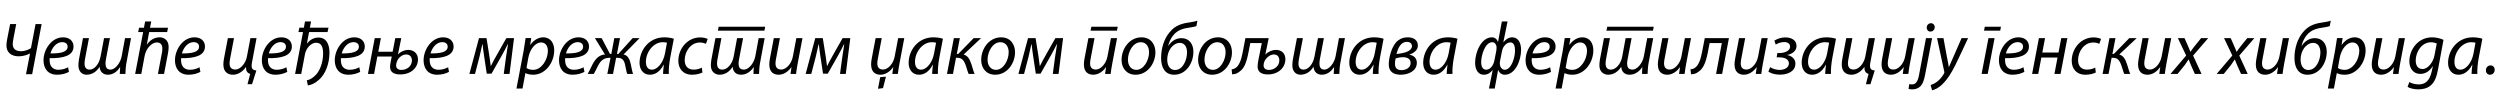 <?xml version="1.0"?>
<svg version="1.1" xmlns="http://www.w3.org/2000/svg" width="1352.95px" height="55px"><path fill="#000000" d="M5.48,13.04l3.28,0l-1.48,7.76c-0.12,0.72-0.4,2.04-0.4,3.04c0,2.6,1.68,3.88,4.48,3.88c2.32,0,4.44-1,5.4-1.68l2.48-13l3.28,0l-5.12,27.12l-3.32,0l2.16-11.2l-0.12,0c-1.16,0.68-3.48,1.52-6,1.52c-4.16,0-6.64-2.24-6.64-5.92c0-1.2,0.24-2.48,0.48-3.8z M36.832,36.4l0.48,2.48c-1.44,0.84-3.8,1.56-6.4,1.56c-5.12,0-7.36-3.52-7.36-7.8c0-5.84,4.32-12.44,10.56-12.44c3.68,0,5.68,2.2,5.68,4.96c0,5.08-5.72,6.44-12.88,6.32c-0.16,0.84-0.04,2.64,0.4,3.68c0.76,1.72,2.32,2.6,4.32,2.6c2.28,0,4-0.72,5.2-1.36z M36.592,25.28l0-0.04c0-1.56-1.2-2.44-2.96-2.44c-3.16,0-5.52,3.08-6.32,6.12c5.2,0.04,9.28-0.64,9.28-3.64z M44.905,20.64l3.24,0l-2.12,11.16c-0.12,0.76-0.28,1.72-0.28,2.52c0,2.04,0.8,3.36,2.76,3.36c2.44,0,5.12-2.76,5.92-7.12l1.88-9.92l3.2,0l-2.16,11.36c-0.16,0.88-0.24,1.6-0.24,2.36c0,1.64,0.44,3.32,2.72,3.32s5.28-3.2,6.04-7.32l1.8-9.72l3.24,0l-2.52,13.6c-0.36,1.92-0.44,4.08-0.52,5.76l-3.04,0c0.04-1.44,0.12-2.72,0.2-3.64l-0.08,0c-1.72,2.68-4,4.08-6.6,4.08c-2.76,0-4.32-1.88-4.44-4.32c-1.72,2.8-4.2,4.32-7.12,4.32c-2.04,0-4.36-1.44-4.36-5.08c0-0.88,0.12-2.2,0.32-3.28z M78.537,11.6l3.32,0l-0.68,3.4l9.76,0l-0.48,2.36l-9.72,0l-1.28,6.72l0.08,0c1.56-2.24,3.92-3.88,6.88-3.88c2.16,0,4.84,1.32,4.84,5.2c0,1.04-0.12,2.28-0.32,3.28l-2.16,11.32l-3.32,0l2.12-11.16c0.16-0.68,0.28-1.6,0.28-2.6c0-1.8-0.8-3.28-3-3.28c-2.56,0-5.8,3-6.6,7.36l-1.8,9.68l-3.32,0l4.32-22.64l-2.68,0l0.48-2.36l2.64,0z M107.969,36.4l0.48,2.48c-1.44,0.84-3.8,1.56-6.4,1.56c-5.12,0-7.36-3.52-7.36-7.8c0-5.84,4.32-12.44,10.56-12.44c3.68,0,5.68,2.2,5.68,4.96c0,5.08-5.72,6.44-12.88,6.32c-0.16,0.84-0.04,2.64,0.4,3.68c0.76,1.72,2.32,2.6,4.32,2.6c2.28,0,4-0.72,5.2-1.36z M107.729,25.28l0-0.04c0-1.56-1.2-2.44-2.96-2.44c-3.16,0-5.52,3.08-6.32,6.12c5.2,0.04,9.28-0.64,9.28-3.64z  M123.314,20.64l3.32,0l-2.04,10.8c-0.24,1.08-0.36,2-0.36,2.84c0,2,0.84,3.36,3.12,3.36c2.4,0,5.48-2.8,6.28-7.08l1.88-9.92l3.32,0l-2.36,12.6c-0.2,0.88-0.32,1.72-0.32,2.44c0,1.4,0.68,2.4,2.6,2.44l-2.36,7.44l-2.44,0l1.44-5.56c-0.68-0.16-1.4-0.64-1.8-1.32s-0.48-1.6-0.44-2.4l-0.08,0c-1.72,2.52-4.32,4.16-6.96,4.16c-2.52,0-5.24-1.2-5.24-5.6c0-0.92,0.12-1.96,0.36-3.24z M154.986,36.4l0.48,2.48c-1.44,0.84-3.8,1.56-6.4,1.56c-5.12,0-7.36-3.52-7.36-7.8c0-5.84,4.32-12.44,10.56-12.44c3.68,0,5.68,2.2,5.68,4.96c0,5.08-5.72,6.44-12.88,6.32c-0.16,0.84-0.04,2.64,0.4,3.68c0.76,1.72,2.32,2.6,4.32,2.6c2.28,0,4-0.72,5.2-1.36z M154.746,25.28l0-0.04c0-1.56-1.2-2.44-2.96-2.44c-3.16,0-5.52,3.08-6.32,6.12c5.2,0.04,9.28-0.64,9.28-3.64z M165.059,11.6l3.28,0l-0.64,3.36l10.08,0l-0.52,2.4l-10,0l-1.16,6.12l0.08,0c1.44-1.72,3.4-3.16,6.16-3.16c4.2,0,5.96,3.52,5.96,8.16c0,5.4-1.84,11.68-6.12,15.04c-1.44,1.36-3.52,2.4-5.56,2.72l-0.6-2.76c1.52-0.32,2.72-1,3.92-2.04c3.08-2.4,4.92-7.56,4.92-12.48c0-3.2-0.8-5.84-3.76-5.84c-2.88,0-5.48,3.16-6.04,6.12l-2.04,10.76l-3.32,0l4.28-22.64l-2.48,0l0.52-2.4l2.44,0z M194.451,36.4l0.48,2.48c-1.44,0.84-3.8,1.56-6.4,1.56c-5.12,0-7.36-3.52-7.36-7.8c0-5.84,4.32-12.44,10.56-12.44c3.68,0,5.68,2.2,5.68,4.96c0,5.08-5.72,6.44-12.88,6.32c-0.16,0.84-0.04,2.64,0.4,3.68c0.76,1.72,2.32,2.6,4.32,2.6c2.28,0,4-0.72,5.2-1.36z M194.211,25.28l0-0.04c0-1.56-1.2-2.44-2.96-2.44c-3.16,0-5.52,3.08-6.32,6.12c5.2,0.04,9.28-0.64,9.28-3.64z M202.803,20.64l3.32,0l-1.4,7.36l7.76,0l1.44-7.36l3.24,0l-1.8,8.76l0.08,0c1.32-1.44,3.52-2.4,5.44-2.4c3.04,0,5.32,1.92,5.32,5.16c0,4.56-3.88,8.12-9.52,8.12c-3.04,0-5.6-0.88-5.6-4.16c0-0.76,0.2-2,0.4-2.92l0.52-2.6l-7.8,0l-1.76,9.4l-3.32,0z M217.243,37.84l0.04,0c2.92,0,5.64-2.04,5.64-5.12c0-1.84-1.04-3.24-3.16-3.24c-2.28,0-4.4,2-5.04,4.08c-0.16,0.52-0.36,1.12-0.36,1.92c0,1.52,1.16,2.36,2.88,2.36z M242.516,36.4l0.48,2.48c-1.44,0.84-3.8,1.56-6.4,1.56c-5.12,0-7.36-3.52-7.36-7.8c0-5.84,4.32-12.44,10.56-12.44c3.68,0,5.68,2.2,5.68,4.96c0,5.08-5.72,6.44-12.88,6.32c-0.16,0.84-0.04,2.64,0.4,3.68c0.76,1.72,2.32,2.6,4.32,2.6c2.28,0,4-0.72,5.2-1.36z M242.276,25.28l0-0.04c0-1.56-1.2-2.44-2.96-2.44c-3.16,0-5.52,3.08-6.32,6.12c5.2,0.04,9.28-0.64,9.28-3.64z  M259.22,20.64l4.08,0l1.56,9.8c0.2,1.52,0.56,3.8,0.72,5.28l0.08,0c0.64-1.36,2.12-4.12,3.48-6.48l4.88-8.6l4.16,0l-2.44,19.36l-3.12,0l1.24-9.24c0.32-2.08,0.68-4.64,1.04-6.72l-0.2,0c-0.48,1.2-2,3.88-3.16,6.04l-5.56,9.8l-2.56,0l-1.44-9.6c-0.28-1.84-0.68-4.56-0.8-6.28l-0.16,0c-0.44,2.12-1.04,4.72-1.56,6.84l-2.4,9.16l-3.04,0z M282.772,47.92l-3.28,0l3.88-20.4c0.4-2.32,0.8-4.96,1.08-6.92l3.04,0l-0.56,3.68l0.08,0c1.76-2.52,4.32-4.08,6.96-4.08c4.2,0,5.96,3.44,5.96,7c0,6.8-4.88,13.24-11.32,13.24c-2.08,0-3.44-0.44-4.2-0.88l-0.08,0z M285.892,31.36l-0.96,5.4c0.84,0.68,2.12,1.04,3.68,1.04c4.28,0,7.88-5.28,7.88-10.36c0-2.04-0.92-4.48-3.72-4.48c-2.6,0-5.88,2.96-6.88,8.4z M315.805,36.4l0.48,2.48c-1.44,0.84-3.8,1.56-6.4,1.56c-5.12,0-7.36-3.52-7.36-7.8c0-5.84,4.32-12.44,10.56-12.44c3.68,0,5.68,2.2,5.68,4.96c0,5.08-5.72,6.44-12.88,6.32c-0.16,0.84-0.04,2.64,0.4,3.68c0.76,1.72,2.32,2.6,4.32,2.6c2.28,0,4-0.72,5.2-1.36z M315.565,25.28l0-0.04c0-1.56-1.2-2.44-2.96-2.44c-3.16,0-5.52,3.08-6.32,6.12c5.2,0.04,9.28-0.64,9.28-3.64z M321.957,20.64l3.64,0l4.52,8.56l0.72,0l1.6-8.56l3.12,0l-1.68,8.56l0.76,0l7.72-8.56l3.76,0l-8.68,8.84c2.24,0.36,3.4,2.6,3.92,5.24c0.4,1.68,0.72,3.92,1.24,5.28l-3.16,0c-0.52-1.4-0.76-3.2-1.08-4.6c-0.56-2.88-1.6-4.12-4.28-4.12l-0.64,0l-1.68,8.72l-3.08,0l1.72-8.72l-0.48,0c-2.88,0-4.64,1.24-6.12,4c-1,1.92-1.68,3.44-2.44,4.72l-3.32,0c0.8-1.36,1.52-2.96,2.52-4.96c1.64-3.2,3.68-5.36,6.84-5.56z M361.949,40l-3.12,0c0-1.16,0.2-3,0.44-5l-0.08,0c-2.12,4-4.8,5.44-7.52,5.44c-3.44,0-5.56-2.72-5.56-6.4c0-6.72,4.96-13.84,13.36-13.84c1.88,0,3.88,0.32,5.2,0.76l-1.92,10.08c-0.64,3.36-0.92,6.8-0.8,8.96z M359.869,28.96l1.08-5.84c-0.48-0.12-1.16-0.28-2.28-0.28c-5,0-9.08,5.24-9.12,10.6c0,2.16,0.76,4.28,3.32,4.28c2.76,0,6.04-3.6,7-8.76z M379.822,36.6l0.32,2.64c-0.96,0.48-2.96,1.2-5.6,1.2c-5,0-7.44-3.4-7.44-7.52c0-6.6,4.92-12.68,11.88-12.68c1.8,0,3.4,0.52,4,0.84l-0.96,2.64c-0.76-0.36-1.8-0.72-3.28-0.72c-5,0-8.2,4.96-8.2,9.52c0,3.12,1.64,5.16,4.84,5.16c1.96,0,3.48-0.6,4.44-1.08z M387.174,20.64l3.24,0l-2.08,11.16c-0.16,0.76-0.28,1.72-0.28,2.52c0,2.04,0.76,3.36,2.92,3.36c2.4,0,5.28-2.76,6.08-7.12l1.84-9.92l3.24,0l-2.16,11.36c-0.16,0.88-0.28,1.6-0.28,2.36c0,1.64,0.44,3.32,2.92,3.32c2.4,0,5.4-3.2,6.16-7.32l1.8-9.72l3.24,0l-2.52,13.6c-0.36,1.92-0.44,4.08-0.52,5.76l-3,0c0-1.44,0.12-2.72,0.16-3.64l-0.08,0c-1.8,2.68-4.24,4.08-6.84,4.08c-2.92,0-4.36-1.88-4.52-4.32c-1.72,2.8-4.24,4.32-7.08,4.32c-2.24,0-4.72-1.44-4.72-5.08c0-0.88,0.12-2.2,0.32-3.28z M388.934,14.48l25.16,0l-0.4,2.12l-25.2,0z M418.766,20.64l3.32,0l-2.04,10.8c-0.24,1.08-0.36,2-0.36,2.84c0,2,0.84,3.36,3.12,3.36c2.4,0,5.48-2.8,6.28-7.08l1.88-9.92l3.32,0l-2.6,13.72c-0.4,2.16-0.68,4.04-0.88,5.64l-3,0l0.52-3.64l-0.08,0c-1.72,2.52-4.28,4.08-6.84,4.08c-2.48,0-5.08-1.2-5.08-5.6c0-0.92,0.12-1.96,0.36-3.24z M441.199,20.64l4.08,0l1.56,9.8c0.2,1.52,0.56,3.8,0.72,5.28l0.08,0c0.64-1.36,2.12-4.12,3.48-6.48l4.88-8.6l4.16,0l-2.44,19.36l-3.12,0l1.24-9.24c0.32-2.08,0.68-4.64,1.04-6.72l-0.2,0c-0.48,1.2-2,3.88-3.16,6.04l-5.56,9.8l-2.56,0l-1.44-9.6c-0.28-1.84-0.68-4.56-0.8-6.28l-0.16,0c-0.44,2.12-1.04,4.72-1.56,6.84l-2.4,9.16l-3.04,0z  M473.863,20.64l3.32,0l-2.04,10.8c-0.24,1.08-0.36,2-0.36,2.84c0,2,0.84,3.36,3.12,3.36c2.4,0,5.48-2.8,6.28-7.08l1.88-9.92l3.32,0l-2.6,13.72c-0.4,2.16-0.68,4.04-0.88,5.64l-3,0l0.52-3.64l-0.08,0c-1.72,2.52-4.36,4.08-6.84,4.08s-5.08-1.2-5.08-5.6c0-0.92,0.12-1.96,0.36-3.24z M477.863,47.68l-2.72,0.36l1.2-6.28l3.12-0.28z M507.576,40l-3.12,0c0-1.16,0.2-3,0.44-5l-0.08,0c-2.12,4-4.8,5.44-7.52,5.44c-3.44,0-5.56-2.72-5.56-6.4c0-6.72,4.96-13.84,13.36-13.84c1.88,0,3.88,0.32,5.2,0.76l-1.92,10.08c-0.64,3.36-0.92,6.8-0.8,8.96z M505.496,28.96l1.08-5.84c-0.48-0.12-1.16-0.28-2.28-0.28c-5,0-9.08,5.24-9.12,10.6c0,2.16,0.76,4.28,3.32,4.28c2.76,0,6.04-3.6,7-8.76z M516.208,20.64l3.24,0l-1.64,8.56l0.76,0l8.36-8.56l4,0l-9.44,8.88c2.12,0.52,3.32,2.36,4.28,5.44c0.68,2,1.08,3.88,1.68,5.04l-3.24,0c-0.52-1.08-0.96-2.92-1.6-4.72c-1.12-3.04-2.24-4-4.64-4l-0.6,0l-1.64,8.72l-3.24,0z M538.6,40.44l-0.04,0c-4.84,0-7.56-3.6-7.56-7.96c0-6.36,4.44-12.28,10.76-12.28c5.2,0,7.56,3.96,7.56,8.08c0,5.96-4.24,12.16-10.72,12.16z M539,37.8l0.04,0c3.88,0,6.84-5.04,6.84-9.56c0-2.24-1.04-5.4-4.48-5.4c-4.2,0-6.96,5.08-6.96,9.52c0,3.16,1.76,5.44,4.56,5.44z M556.353,20.64l4.08,0l1.56,9.8c0.2,1.52,0.56,3.8,0.72,5.28l0.08,0c0.64-1.36,2.12-4.12,3.48-6.48l4.88-8.6l4.16,0l-2.44,19.36l-3.12,0l1.24-9.24c0.32-2.08,0.68-4.64,1.04-6.72l-0.2,0c-0.48,1.2-2,3.88-3.16,6.04l-5.56,9.8l-2.56,0l-1.44-9.6c-0.28-1.84-0.68-4.56-0.8-6.28l-0.16,0c-0.44,2.12-1.04,4.72-1.56,6.84l-2.4,9.16l-3.04,0z  M601.217,20.64l3.32,0l-2.6,13.72c-0.4,2.16-0.68,4.04-0.88,5.64l-3,0l0.52-3.64l-0.08,0c-1.72,2.52-4.28,4.08-6.84,4.08c-2.48,0-5.08-1.2-5.08-5.6c0-0.92,0.12-1.96,0.36-3.24l2.08-10.96l3.32,0l-2.04,10.8c-0.24,1.08-0.36,2-0.36,2.84c0,2,0.84,3.36,3.12,3.36c2.4,0,5.48-2.8,6.28-7.08z M590.617,14.48l14.28,0l-0.44,2.12l-14.28,0z M614.57,40.44l-0.04,0c-4.84,0-7.56-3.6-7.56-7.96c0-6.36,4.44-12.28,10.76-12.28c5.2,0,7.56,3.96,7.56,8.08c0,5.96-4.24,12.16-10.72,12.16z M614.97,37.8l0.04,0c3.88,0,6.84-5.04,6.84-9.56c0-2.24-1.04-5.4-4.48-5.4c-4.2,0-6.96,5.08-6.96,9.52c0,3.16,1.76,5.44,4.56,5.44z M648.002,11.2l-0.52,2.92c-0.84,0.32-1.8,0.48-2.76,0.64c-3.8,0.56-7.12,1.08-9.8,4.36c-1.16,1.4-2.2,3.52-2.72,5.64l0.12,0c1.6-2.44,4.04-4.12,7.08-4.12c4.16,0,6.48,3.24,6.44,7.44c0,5.84-3.76,12.36-10.44,12.36c-4.72,0-7.04-3.6-7.04-9.04c0-5.32,1.68-10.48,4.56-13.88c3.24-4.04,7.08-4.92,11.8-5.56c1.16-0.16,2.28-0.4,3.28-0.76z M635.842,37.88l0.04,0c4.36,0,6.52-5.56,6.52-9.52c0-2.68-1.12-5.16-3.96-5.16c-1.92,0-3.8,1.28-5.04,3.12c-1.04,1.48-1.72,3.64-1.72,5.96c0,2.84,1.24,5.6,4.16,5.6z M655.994,40.44l-0.04,0c-4.84,0-7.56-3.6-7.56-7.96c0-6.36,4.44-12.28,10.76-12.28c5.2,0,7.56,3.96,7.56,8.08c0,5.96-4.24,12.16-10.72,12.16z M656.394,37.8l0.04,0c3.88,0,6.84-5.04,6.84-9.56c0-2.24-1.04-5.4-4.48-5.4c-4.2,0-6.96,5.08-6.96,9.52c0,3.16,1.76,5.44,4.56,5.44z M673.987,20.64l12.6,0l-1.8,8.8l0.08,0c1.48-1.52,3.64-2.44,5.68-2.44c2.96,0,5.08,1.84,5.08,5.04c0,4.56-3.84,8.24-9.44,8.24c-3.08,0-5.6-1-5.6-4.32c0-0.88,0.2-2.24,0.4-3.36l1.88-9.28l-6.24,0l-0.96,4.96c-1.08,5.64-2.4,8.96-5.04,10.6c-1.04,0.84-2.16,1.32-3.84,1.32l-0.24-2.68c0.72-0.04,1.6-0.36,2.16-0.76c1.8-1.24,2.96-3.96,3.8-8.4z M686.707,37.84l0.04,0c2.8,0,5.6-2.04,5.6-5.12c0-1.88-0.96-3.24-2.96-3.24c-2.24,0-4.32,2-5.12,3.8c-0.24,0.56-0.44,1.32-0.44,2.08c0,1.64,1.12,2.48,2.88,2.48z M701.859,20.64l3.24,0l-2.12,11.16c-0.12,0.76-0.28,1.72-0.28,2.52c0,2.04,0.8,3.36,2.76,3.36c2.44,0,5.12-2.76,5.92-7.12l1.88-9.92l3.2,0l-2.16,11.36c-0.16,0.88-0.24,1.6-0.24,2.36c0,1.64,0.44,3.32,2.72,3.32s5.28-3.2,6.04-7.32l1.8-9.72l3.24,0l-2.52,13.6c-0.36,1.92-0.44,4.08-0.52,5.76l-3.04,0c0.04-1.44,0.12-2.72,0.2-3.64l-0.08,0c-1.72,2.68-4,4.08-6.6,4.08c-2.76,0-4.32-1.88-4.44-4.32c-1.72,2.8-4.2,4.32-7.12,4.32c-2.04,0-4.36-1.44-4.36-5.08c0-0.88,0.12-2.2,0.32-3.28z M746.051,40l-3.12,0c0-1.16,0.2-3,0.44-5l-0.08,0c-2.12,4-4.8,5.44-7.52,5.44c-3.44,0-5.56-2.72-5.56-6.4c0-6.72,4.96-13.84,13.36-13.84c1.88,0,3.88,0.32,5.2,0.76l-1.92,10.08c-0.64,3.36-0.92,6.8-0.8,8.96z M743.971,28.96l1.08-5.84c-0.48-0.12-1.16-0.28-2.28-0.28c-5,0-9.08,5.24-9.12,10.6c0,2.16,0.76,4.28,3.32,4.28c2.76,0,6.04-3.6,7-8.76z M761.844,20.2l0.04,0c3.08,0,5.44,1.44,5.44,4.48c0,2.64-2.56,4.2-4.56,4.88l0,0.08c1.96,0.24,4,1.6,4,4.32c0,4.6-4.76,6.48-8.72,6.48c-3.88,0-6.48-1.6-6.48-5.64c0-3.52,1.6-10.28,5.04-12.88c1.4-1.08,3.08-1.72,5.24-1.72z M761.404,22.64l-0.04,0c-3.44,0-4.88,3.72-5.64,6.6c2.16-0.28,4.76-0.64,6.4-1.56c1.08-0.6,2-1.52,2-2.72c0-1.52-1.2-2.32-2.72-2.32z M759.364,30.96l-0.04,0c-1.68,0-3.16,0.36-4.04,0.64c-0.2,0.8-0.36,1.92-0.36,2.92c0,2.2,1.08,3.44,3.52,3.44c2.6,0,4.96-1.4,4.96-3.88c0-2.24-1.84-3.08-4.04-3.12z M786.036,40l-3.12,0c0-1.16,0.2-3,0.44-5l-0.08,0c-2.12,4-4.8,5.44-7.52,5.44c-3.44,0-5.56-2.72-5.56-6.4c0-6.72,4.96-13.84,13.36-13.84c1.88,0,3.88,0.32,5.2,0.76l-1.92,10.08c-0.64,3.36-0.92,6.8-0.8,8.96z M783.956,28.96l1.08-5.84c-0.48-0.12-1.16-0.28-2.28-0.28c-5,0-9.08,5.24-9.12,10.6c0,2.16,0.76,4.28,3.32,4.28c2.76,0,6.04-3.6,7-8.76z  M805.78,47.92l2.04-10.04l-0.04,0c-1.08,1.32-2.44,2.56-4.84,2.56c-2.96,0-4.64-2.72-4.64-6.48c0-5.52,3.24-13.76,9.12-13.76c1.72,0,2.84,1.2,3.24,2.52l0.04,0l2.08-11.12l3.08,0l-2.28,11.24l0.08,0c0.92-1.2,2.56-2.64,4.68-2.64c3.52,0,4.84,3.24,4.84,6.88c0,5.52-3.08,13.36-8.8,13.36c-1.8,0-3.12-1.2-3.56-2.52l-0.08,0l-1.84,10l-3.12,0z M807.66,22.84l-0.04,0c-4.04,0-6.04,7.24-6.04,10.8c0,2.48,0.96,4.08,2.68,4.08c2.44,0,3.96-2.6,4.44-4.84l1-5.04c0.16-0.76,0.2-1.44,0.2-2.24c0-1.44-1.04-2.76-2.24-2.76z M817.42,22.96l-0.04,0c-1.32,0-2.56,0.76-3.6,2.32c-0.64,1.04-0.92,2.12-1.16,3.48c-0.28,1.4-0.56,2.84-0.84,4.32c-0.12,0.64-0.16,1.32-0.08,1.84c0.08,1.16,1.04,2.88,2.68,2.84c3.6-0.12,5.52-6.68,5.52-10.4c0-2.28-0.56-4.4-2.48-4.4z M838.893,36.4l0.48,2.48c-1.44,0.84-3.8,1.56-6.4,1.56c-5.12,0-7.36-3.52-7.36-7.8c0-5.84,4.32-12.44,10.56-12.44c3.68,0,5.68,2.2,5.68,4.96c0,5.08-5.72,6.44-12.88,6.32c-0.16,0.84-0.04,2.64,0.4,3.68c0.76,1.72,2.32,2.6,4.32,2.6c2.28,0,4-0.72,5.2-1.36z M838.653,25.28l0-0.04c0-1.56-1.2-2.44-2.96-2.44c-3.16,0-5.52,3.08-6.32,6.12c5.2,0.04,9.28-0.64,9.28-3.64z M845.125,47.92l-3.28,0l3.88-20.4c0.4-2.32,0.8-4.96,1.08-6.92l3.04,0l-0.56,3.68l0.08,0c1.76-2.52,4.32-4.08,6.96-4.08c4.2,0,5.96,3.44,5.96,7c0,6.8-4.88,13.24-11.32,13.24c-2.08,0-3.44-0.44-4.2-0.88l-0.08,0z M848.245,31.36l-0.96,5.4c0.84,0.68,2.12,1.04,3.68,1.04c4.28,0,7.88-5.28,7.88-10.36c0-2.04-0.92-4.48-3.72-4.48c-2.6,0-5.88,2.96-6.88,8.4z M868.037,20.64l3.24,0l-2.08,11.16c-0.16,0.76-0.28,1.72-0.28,2.52c0,2.04,0.76,3.36,2.92,3.36c2.4,0,5.28-2.76,6.08-7.12l1.84-9.92l3.24,0l-2.16,11.36c-0.16,0.88-0.28,1.6-0.28,2.36c0,1.64,0.44,3.32,2.92,3.32c2.4,0,5.4-3.2,6.16-7.32l1.8-9.72l3.24,0l-2.52,13.6c-0.36,1.92-0.44,4.08-0.52,5.76l-3,0c0-1.44,0.12-2.72,0.16-3.64l-0.08,0c-1.8,2.68-4.24,4.08-6.84,4.08c-2.92,0-4.36-1.88-4.52-4.32c-1.72,2.8-4.24,4.32-7.08,4.32c-2.24,0-4.72-1.44-4.72-5.08c0-0.88,0.12-2.2,0.32-3.28z M869.797,14.48l25.16,0l-0.4,2.12l-25.2,0z M899.63,20.64l3.32,0l-2.04,10.8c-0.24,1.08-0.36,2-0.36,2.84c0,2,0.84,3.36,3.12,3.36c2.4,0,5.48-2.8,6.28-7.08l1.88-9.92l3.32,0l-2.6,13.72c-0.4,2.16-0.68,4.04-0.88,5.64l-3,0l0.52-3.64l-0.08,0c-1.72,2.52-4.28,4.08-6.84,4.08c-2.48,0-5.08-1.2-5.08-5.6c0-0.92,0.12-1.96,0.36-3.24z M922.582,20.64l13.08,0l-3.68,19.36l-3.28,0l3.12-16.68l-6.6,0l-0.96,4.92c-1,5.24-2.44,8.96-5.16,10.64c-1.12,0.88-2.2,1.28-3.96,1.32l-0.28-2.68c0.88-0.08,1.8-0.36,2.36-0.8c2-1.32,3.12-4.4,3.88-8.44z M941.134,20.64l3.32,0l-2.04,10.8c-0.24,1.08-0.36,2-0.36,2.84c0,2,0.84,3.36,3.12,3.36c2.4,0,5.48-2.8,6.28-7.08l1.88-9.92l3.32,0l-2.6,13.72c-0.4,2.16-0.68,4.04-0.88,5.64l-3,0l0.52-3.64l-0.08,0c-1.72,2.52-4.28,4.08-6.84,4.08c-2.48,0-5.08-1.2-5.08-5.6c0-0.92,0.12-1.96,0.36-3.24z M961.487,31.04l0.4-2.36l1.32,0c2.28,0,5.56-1,5.56-3.4c0-1.72-1.44-2.52-3.16-2.52c-1.52,0-3.2,0.48-4.6,1.36l-0.76-2.12c1.56-1.04,3.8-1.76,5.88-1.76c2.96,0,6.12,1.2,6.12,4.68c0,2.72-2.52,4.36-5.08,4.84l0,0.04c2.12,0.28,4.48,1.92,4.48,4.52c0,4.56-4.52,6.08-8.36,6.08c-2.52,0-4.72-0.6-6.28-1.64l0.96-2.4c1.4,0.88,3.28,1.48,5.12,1.48c2.24,0,5.04-1,5.04-3.52s-2.72-3.28-5.08-3.28l-1.56,0z M990.879,40l-3.12,0c0-1.16,0.2-3,0.44-5l-0.08,0c-2.12,4-4.8,5.44-7.52,5.44c-3.44,0-5.56-2.72-5.56-6.4c0-6.72,4.96-13.84,13.36-13.84c1.88,0,3.88,0.32,5.2,0.76l-1.92,10.08c-0.64,3.36-0.92,6.8-0.8,8.96z M988.799,28.96l1.08-5.84c-0.48-0.12-1.16-0.28-2.28-0.28c-5,0-9.08,5.24-9.12,10.6c0,2.16,0.76,4.28,3.32,4.28c2.76,0,6.04-3.6,7-8.76z M999.151,20.64l3.32,0l-2.04,10.8c-0.24,1.08-0.36,2-0.36,2.84c0,2,0.84,3.36,3.12,3.36c2.4,0,5.48-2.8,6.28-7.08l1.88-9.92l3.32,0l-2.36,12.6c-0.2,0.88-0.32,1.72-0.32,2.44c0,1.4,0.68,2.4,2.6,2.44l-2.36,7.44l-2.44,0l1.44-5.56c-0.68-0.16-1.4-0.64-1.8-1.32s-0.48-1.6-0.44-2.4l-0.08,0c-1.72,2.52-4.32,4.16-6.96,4.16c-2.52,0-5.24-1.2-5.24-5.6c0-0.92,0.12-1.96,0.36-3.24z M1020.704,20.64l3.32,0l-2.04,10.8c-0.24,1.08-0.36,2-0.36,2.84c0,2,0.84,3.36,3.12,3.36c2.4,0,5.48-2.8,6.28-7.08l1.88-9.92l3.32,0l-2.6,13.72c-0.4,2.16-0.68,4.04-0.88,5.64l-3,0l0.52-3.64l-0.08,0c-1.72,2.52-4.28,4.08-6.84,4.08c-2.48,0-5.08-1.2-5.08-5.6c0-0.92,0.12-1.96,0.36-3.24z M1042.296,20.64l3.32,0l-3.68,19.28c-0.6,3.24-1.28,5.28-2.44,6.56c-1.12,1.24-2.8,1.88-4.44,1.88c-0.84,0-1.56-0.04-2.2-0.24l0.4-2.6c0.36,0.08,0.84,0.16,1.52,0.16c1.68,0,3-1.04,3.76-5.04z M1044.696,17.08l-0.04,0c-1.16,0-1.96-0.92-1.96-2.12c0-1.32,1-2.4,2.28-2.4c1.2,0,2.04,0.88,2.08,2.12c-0.04,1.4-1,2.4-2.36,2.4z M1048.288,20.64l3.48,0l1.92,10.44c0.44,2.2,0.76,3.72,0.96,5.16l0.08,0c0.56-1.28,1.2-2.64,2.12-4.8l4.72-10.8l3.52,0c-2.04,4.4-5.08,10.92-7,14.8c-2.12,4.16-4.16,7.48-6.84,10.08c-2.16,2.2-4.52,3.12-5.64,3.36l-0.8-2.84c0.84-0.32,2.24-0.84,3.56-1.88c1.28-1,2.72-2.56,3.76-4.48c0.16-0.32,0.12-0.52,0.08-0.88z  M1075.713,40l-3.32,0l3.72-19.36l3.32,0z M1074.113,14.48l8.76,0l-0.4,2.12l-8.76,0z M1095.065,36.4l0.48,2.48c-1.44,0.84-3.8,1.56-6.4,1.56c-5.12,0-7.36-3.52-7.36-7.8c0-5.84,4.32-12.44,10.56-12.44c3.68,0,5.68,2.2,5.68,4.96c0,5.08-5.72,6.44-12.88,6.32c-0.16,0.84-0.04,2.64,0.4,3.68c0.76,1.72,2.32,2.6,4.32,2.6c2.28,0,4-0.72,5.2-1.36z M1094.825,25.28l0-0.04c0-1.56-1.2-2.44-2.96-2.44c-3.16,0-5.52,3.08-6.32,6.12c5.2,0.04,9.28-0.64,9.28-3.64z M1103.418,20.64l3.32,0l-1.48,7.8l8.76,0l1.48-7.8l3.32,0l-3.68,19.36l-3.32,0l1.68-8.88l-8.76,0l-1.68,8.88l-3.32,0z M1133.89,36.6l0.32,2.64c-0.96,0.48-2.96,1.2-5.6,1.2c-5,0-7.44-3.4-7.44-7.52c0-6.6,4.92-12.68,11.88-12.68c1.8,0,3.4,0.52,4,0.84l-0.96,2.64c-0.76-0.36-1.8-0.72-3.28-0.72c-5,0-8.2,4.96-8.2,9.52c0,3.12,1.64,5.16,4.84,5.16c1.96,0,3.48-0.6,4.44-1.08z M1141.602,20.64l3.24,0l-1.64,8.56l0.76,0l8.36-8.56l4,0l-9.44,8.88c2.12,0.52,3.32,2.36,4.28,5.44c0.68,2,1.08,3.88,1.68,5.04l-3.24,0c-0.52-1.08-0.96-2.92-1.6-4.72c-1.12-3.04-2.24-4-4.64-4l-0.6,0l-1.64,8.72l-3.24,0z M1159.515,20.64l3.32,0l-2.04,10.8c-0.24,1.08-0.36,2-0.36,2.84c0,2,0.84,3.36,3.12,3.36c2.4,0,5.48-2.8,6.28-7.08l1.88-9.92l3.32,0l-2.6,13.72c-0.4,2.16-0.68,4.04-0.88,5.64l-3,0l0.52-3.64l-0.08,0c-1.72,2.52-4.28,4.08-6.84,4.08c-2.48,0-5.08-1.2-5.08-5.6c0-0.92,0.12-1.96,0.36-3.24z M1178.627,20.64l3.6,0l1.88,4.24c0.52,1.24,0.92,2.2,1.28,3.08l0.12,0c0.76-1.08,1.16-1.76,2.12-2.92l3.56-4.4l3.84,0l-8.16,9.44l4.56,9.92l-3.6,0l-1.96-4.36c-0.64-1.44-0.92-2.2-1.4-3.44l-0.08,0c-0.6,0.92-1.16,1.8-2,2.96l-3.92,4.84l-3.84,0l8.48-9.96z  M1203.612,20.64l3.6,0l1.88,4.24c0.52,1.24,0.92,2.2,1.28,3.08l0.12,0c0.76-1.08,1.16-1.76,2.12-2.92l3.56-4.4l3.84,0l-8.16,9.44l4.56,9.92l-3.6,0l-1.96-4.36c-0.64-1.44-0.92-2.2-1.4-3.44l-0.08,0c-0.6,0.92-1.16,1.8-2,2.96l-3.92,4.84l-3.84,0l8.48-9.96z M1223.244,20.64l3.32,0l-2.04,10.8c-0.24,1.08-0.36,2-0.36,2.84c0,2,0.84,3.36,3.12,3.36c2.4,0,5.48-2.8,6.28-7.08l1.88-9.92l3.32,0l-2.6,13.72c-0.4,2.16-0.68,4.04-0.88,5.64l-3,0l0.52-3.64l-0.08,0c-1.72,2.52-4.28,4.08-6.84,4.08c-2.48,0-5.08-1.2-5.08-5.6c0-0.92,0.12-1.96,0.36-3.24z M1261.356,11.2l-0.52,2.92c-0.84,0.32-1.8,0.48-2.76,0.64c-3.8,0.56-7.12,1.08-9.8,4.36c-1.16,1.4-2.2,3.52-2.72,5.64l0.12,0c1.6-2.44,4.04-4.12,7.08-4.12c4.16,0,6.48,3.24,6.44,7.44c0,5.84-3.76,12.36-10.44,12.36c-4.72,0-7.04-3.6-7.04-9.04c0-5.32,1.68-10.48,4.56-13.88c3.24-4.04,7.08-4.92,11.8-5.56c1.16-0.16,2.28-0.4,3.28-0.76z M1249.196,37.88l0.04,0c4.36,0,6.52-5.56,6.52-9.52c0-2.68-1.12-5.16-3.96-5.16c-1.92,0-3.8,1.28-5.04,3.12c-1.04,1.48-1.72,3.64-1.72,5.96c0,2.84,1.24,5.6,4.16,5.6z M1263.068,47.92l-3.28,0l3.88-20.4c0.4-2.32,0.8-4.96,1.08-6.92l3.04,0l-0.56,3.68l0.08,0c1.76-2.52,4.32-4.08,6.96-4.08c4.2,0,5.96,3.44,5.96,7c0,6.8-4.88,13.24-11.32,13.24c-2.08,0-3.44-0.44-4.2-0.88l-0.08,0z M1266.188,31.36l-0.96,5.4c0.84,0.68,2.12,1.04,3.68,1.04c4.28,0,7.88-5.28,7.88-10.36c0-2.04-0.92-4.48-3.72-4.48c-2.6,0-5.88,2.96-6.88,8.4z M1285.981,20.64l3.32,0l-2.04,10.8c-0.24,1.08-0.36,2-0.36,2.84c0,2,0.84,3.36,3.12,3.36c2.4,0,5.48-2.8,6.28-7.08l1.88-9.92l3.32,0l-2.6,13.72c-0.4,2.16-0.68,4.04-0.88,5.64l-3,0l0.52-3.64l-0.08,0c-1.72,2.52-4.28,4.08-6.84,4.08c-2.48,0-5.08-1.2-5.08-5.6c0-0.92,0.12-1.96,0.36-3.24z M1302.933,47l0.96-2.6c1.16,0.72,3.08,1.28,5.12,1.28c3.24,0,5.8-1.68,6.96-6.92l0.64-2.88l-0.12,0c-1.68,2.76-4.04,4.12-6.72,4.12c-3.88,0-5.88-3.28-5.88-6.72c-0.04-6.56,4.8-13.08,12.28-13.08c2.24,0,4.68,0.64,6.2,1.36l-2.96,16c-0.76,4.08-1.88,6.92-3.92,8.64c-1.92,1.68-4.52,2.16-6.76,2.16c-2.36,0-4.56-0.56-5.8-1.36z M1317.493,29.96l1.24-6.44c-0.6-0.28-1.8-0.64-3.2-0.64c-4.84,0-8.16,5.04-8.2,9.84c0,2.12,0.76,4.64,3.72,4.64c2.84,0,5.72-3.6,6.44-7.4z M1340.685,40l-3.12,0c0-1.16,0.2-3,0.44-5l-0.08,0c-2.12,4-4.8,5.44-7.52,5.44c-3.44,0-5.56-2.72-5.56-6.4c0-6.72,4.96-13.84,13.36-13.84c1.88,0,3.88,0.32,5.2,0.76l-1.92,10.08c-0.64,3.36-0.92,6.8-0.8,8.96z M1338.605,28.96l1.08-5.84c-0.48-0.12-1.16-0.28-2.28-0.28c-5,0-9.08,5.24-9.12,10.6c0,2.16,0.76,4.28,3.32,4.28c2.76,0,6.04-3.6,7-8.76z M1347.518,40.44l-0.04,0c-1.28,0-2.16-1.04-2.16-2.36c0-1.48,1.04-2.68,2.52-2.68c1.36,0,2.24,1,2.24,2.4c0,1.44-1.04,2.64-2.56,2.64z"/></svg>
